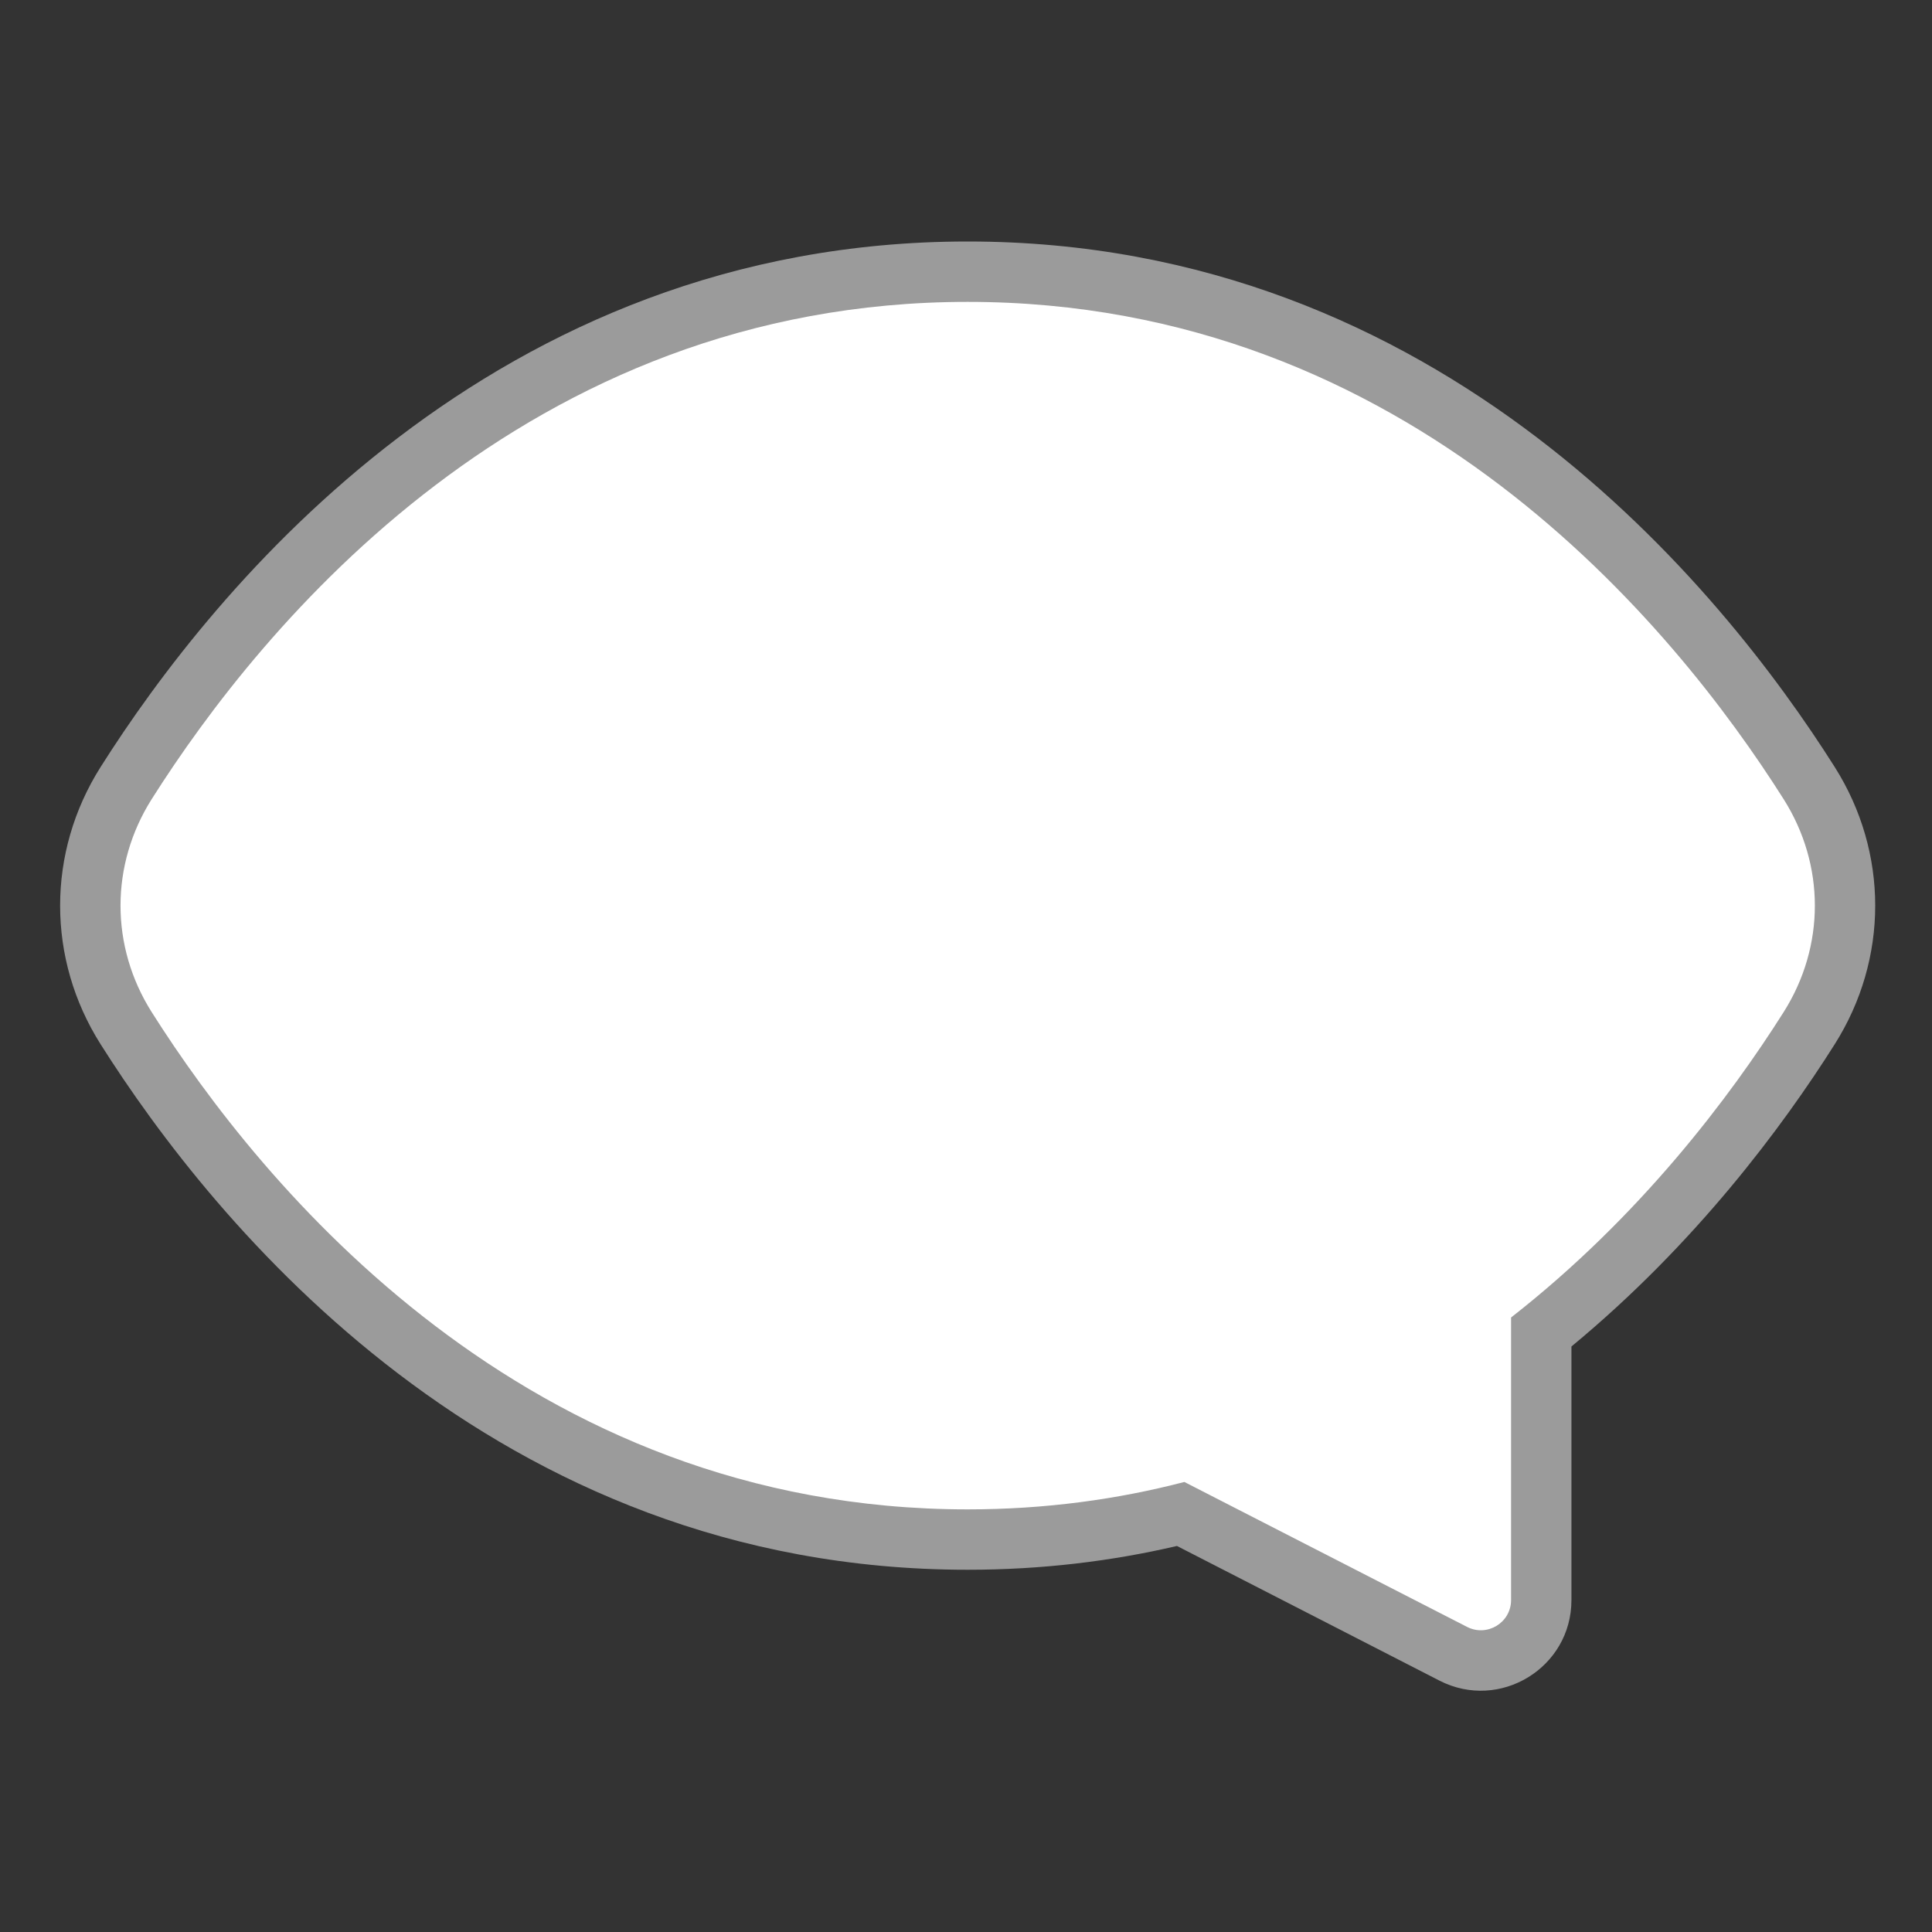 <svg viewBox="0 0 32 32" fill="none" xmlns="http://www.w3.org/2000/svg">
<rect x="0" y="0" width="32" height="32" fill="#333333" stroke="none"/>
<path d="M16.028 4C8.166 4 3.531 9.756 1.667 12.703C0.772 14.117 0.772 15.883 1.667 17.297C3.531 20.244 8.166 26 16.028 26C17.258 26 18.413 25.858 19.494 25.606L23.843 27.837C24.842 28.348 26.028 27.623 26.028 26.502V22.302C28.083 20.604 29.52 18.67 30.388 17.297C31.283 15.883 31.283 14.117 30.388 12.703C28.524 9.756 23.889 4 16.028 4Z" fill="#9B9B9B"/>
<path d="M24.3 26.947L19.617 24.546C18.51 24.834 17.315 25 16.028 25C8.702 25 4.328 19.633 2.512 16.763C1.824 15.674 1.824 14.326 2.512 13.237C4.328 10.367 8.702 5 16.028 5C23.354 5 27.728 10.367 29.543 13.237C30.232 14.326 30.232 15.674 29.543 16.763C28.66 18.16 27.169 20.149 25.028 21.822V26.502C25.028 26.876 24.632 27.117 24.3 26.947Z" fill="white"/>
</svg>
